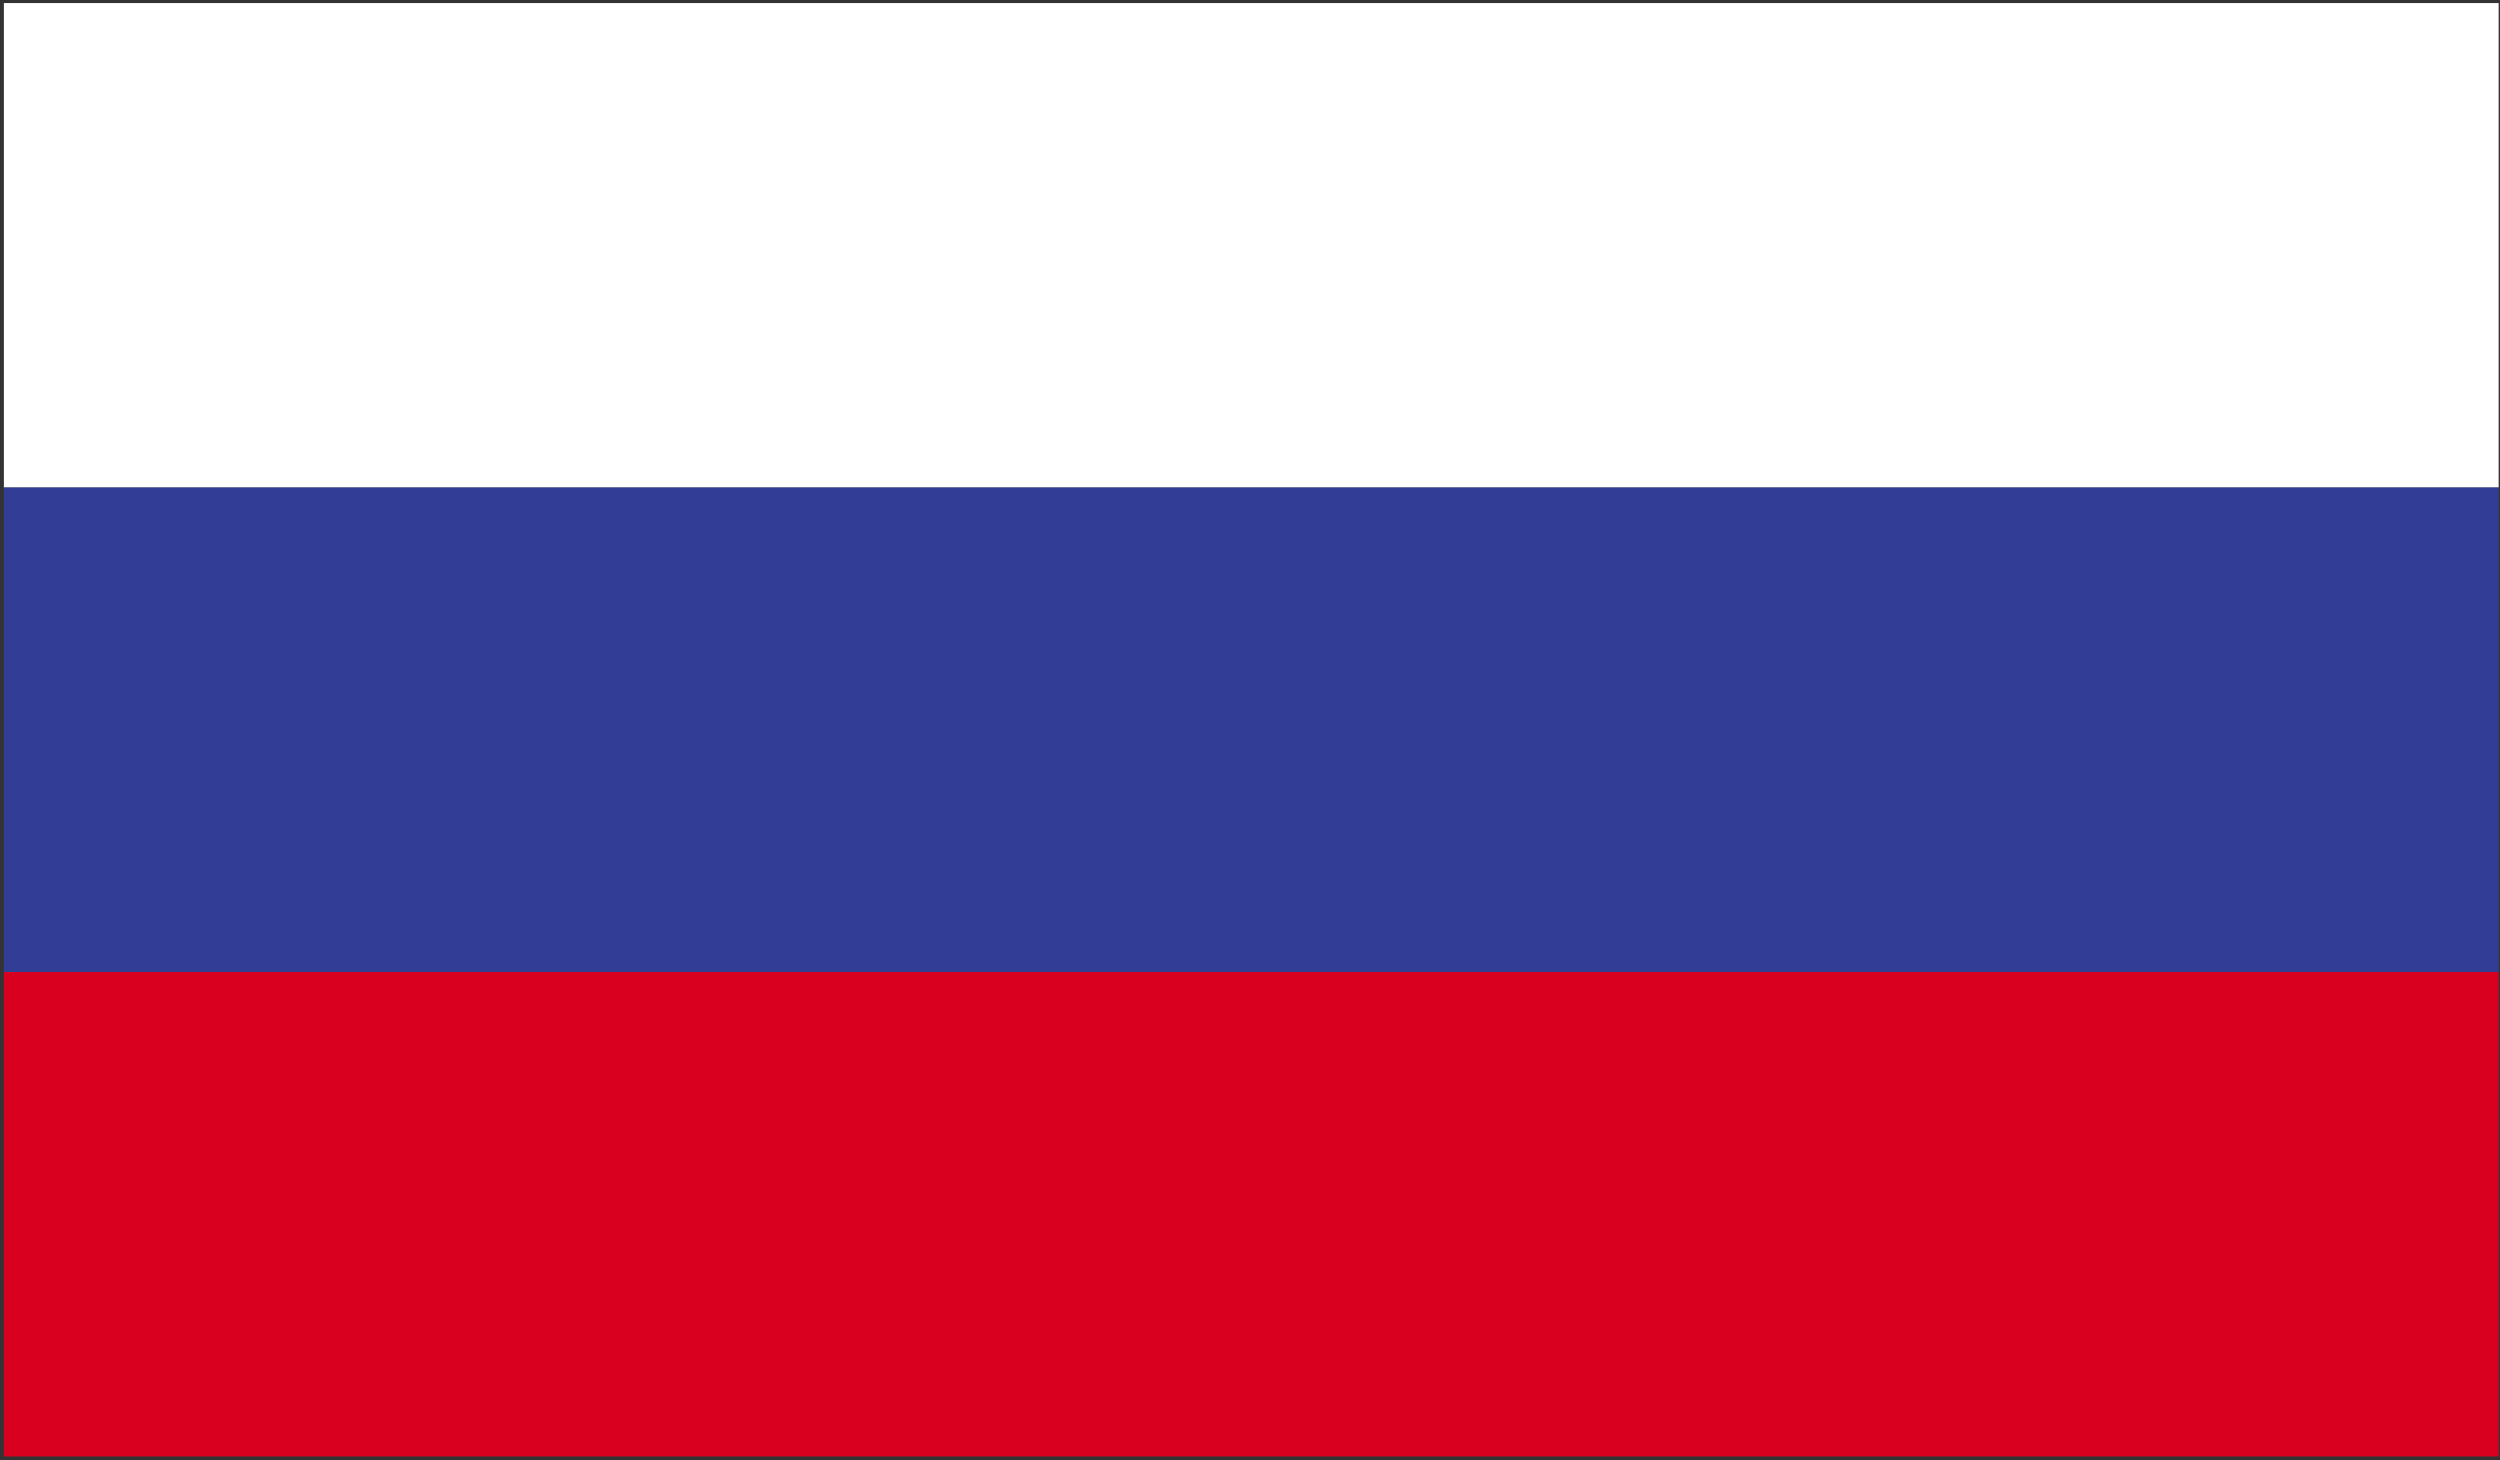 <?xml version="1.0" encoding="UTF-8" standalone="no"?>
<svg width="500px" height="292px" viewBox="0 0 500 292" version="1.1" xmlns="http://www.w3.org/2000/svg" xmlns:xlink="http://www.w3.org/1999/xlink">
    <rect x="0" y="0" width="500" height="292" fill="#333333" stroke="none"/>
    <!-- Generator: Sketch 42 (36781) - http://www.bohemiancoding.com/sketch -->
    <title>RUS</title>
    <desc>Created with Sketch.</desc>
    <defs></defs>
    <g id="Page-1" stroke="none" stroke-width="1" fill="none" fill-rule="evenodd">
        <g id="RUS" transform="translate(0, -0)">
            <polygon id="Fill-1561" fill="#FFFFFF" points="0.777 97.506 499.728 97.506 499.728 0.61 0.777 0.61"></polygon>
            <polygon id="Fill-1562" fill="#323E95" points="0.777 194.401 499.728 194.401 499.728 97.506 0.777 97.506"></polygon>
            <polygon id="Fill-1563" fill="#D8001E" points="0.777 291.291 499.728 291.291 499.728 194.401 0.777 194.401"></polygon>
        </g>
    </g>
</svg>